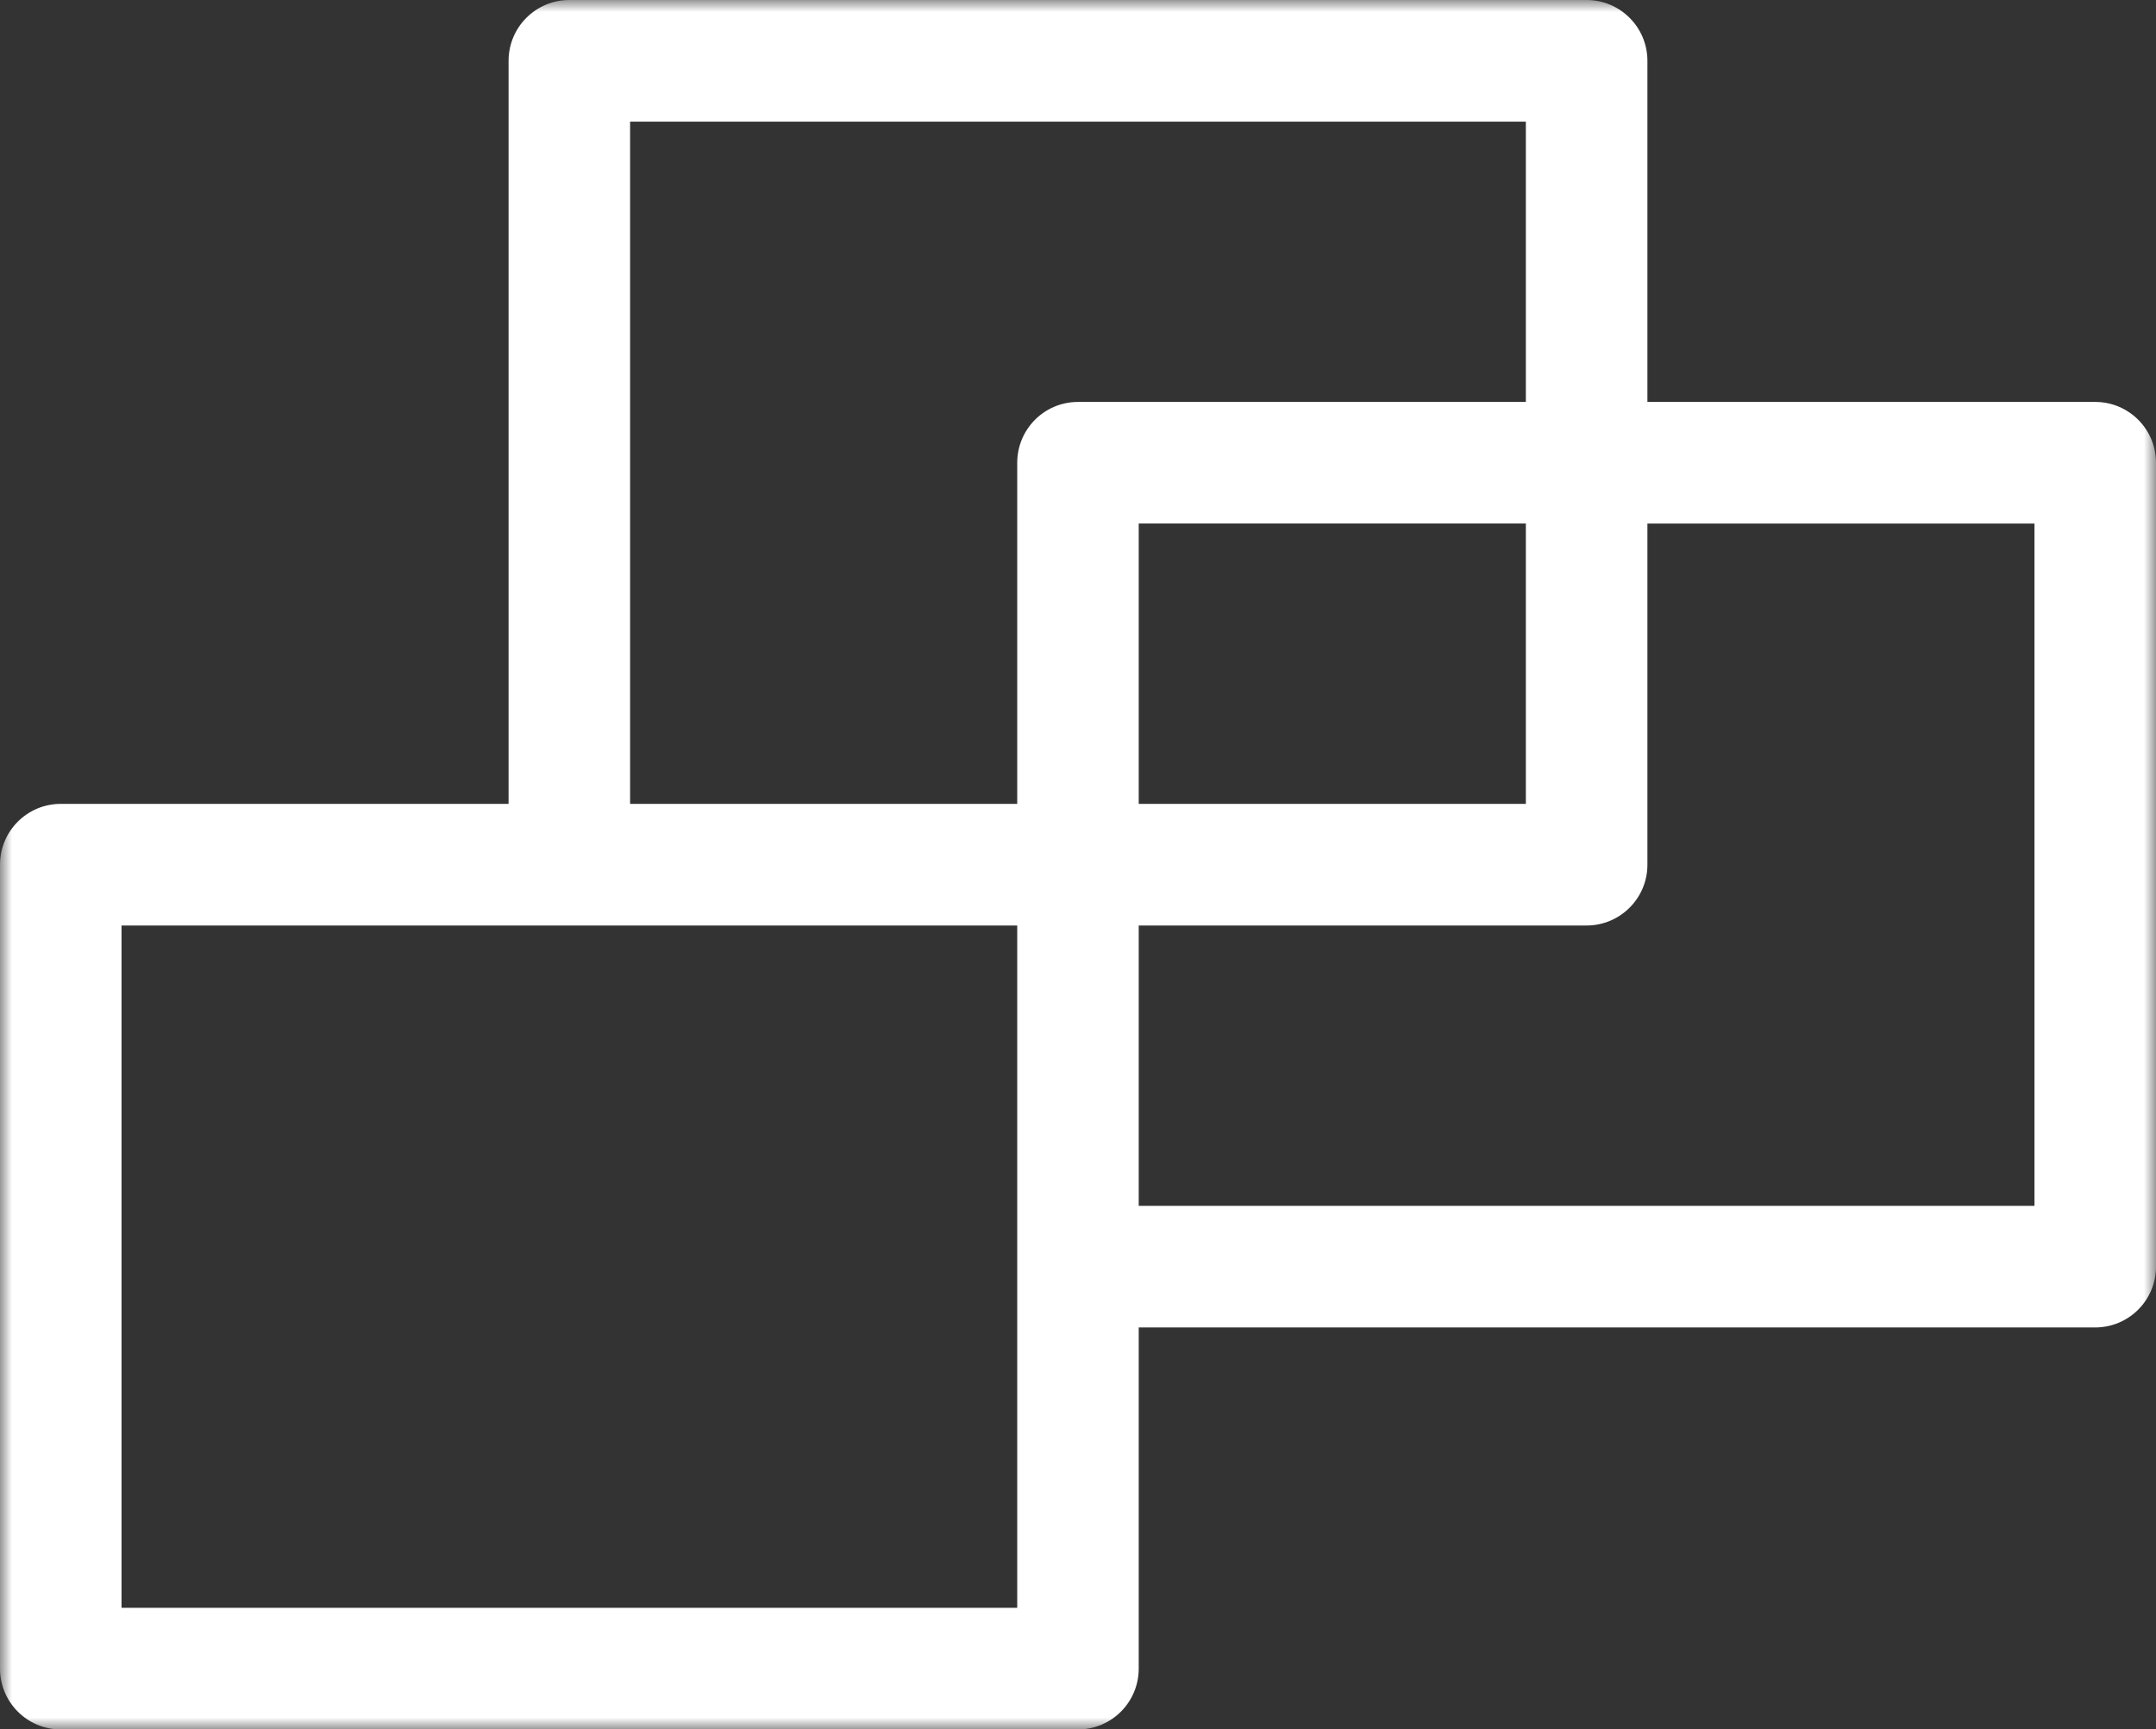 <?xml version="1.0" encoding="UTF-8"?>
<svg width="91px" height="73px" viewBox="0 0 91 73" version="1.1" xmlns="http://www.w3.org/2000/svg" xmlns:xlink="http://www.w3.org/1999/xlink">
    <rect x="0" y="0" width="91" height="73" fill="#333333" stroke="none"/>
    <title>Group 3</title>
    <defs>
        <polygon id="path-1" points="0 0 91 0 91 73 0 73"></polygon>
    </defs>
    <g id="Main" stroke="none" stroke-width="1" fill="none" fill-rule="evenodd">
        <g id="Homepage_Desktop_R3" transform="translate(-675, -7599)">
            <g id="Group-3" transform="translate(675, 7599)">
                <mask id="mask-2" fill="white">
                    <use xlink:href="#path-1"></use>
                </mask>
                <g id="Clip-2"></g>
                <path d="M85.871,50.899 L48.063,50.899 L48.063,39.066 L66.967,39.066 C68.382,39.066 69.534,37.917 69.534,36.499 L69.534,22.1 L85.871,22.1 L85.871,50.899 Z M42.935,67.867 L5.129,67.867 L5.129,39.066 L24.031,39.066 L42.935,39.066 L42.935,53.465 L42.935,67.867 Z M48.063,33.932 L64.403,33.932 L64.403,22.098 L48.063,22.098 L48.063,33.932 Z M26.595,5.134 L64.403,5.134 L64.403,16.966 L45.499,16.966 C44.083,16.966 42.935,18.115 42.935,19.533 L42.935,33.932 L26.595,33.932 L26.595,5.134 Z M88.436,16.966 L69.534,16.966 L69.534,2.567 C69.534,1.149 68.382,0 66.967,0 L24.031,0 C22.614,0 21.466,1.149 21.466,2.567 L21.466,33.932 L2.563,33.932 C1.148,33.932 0,35.081 0,36.499 L0,70.433 C0,71.851 1.148,73 2.563,73 L45.499,73 C46.916,73 48.063,71.851 48.063,70.433 L48.063,56.032 L88.436,56.032 C89.852,56.032 91,54.883 91,53.465 L91,19.533 C91,18.115 89.852,16.966 88.436,16.966 L88.436,16.966 Z" id="Fill-1" fill="#FFFFFF" mask="url(#mask-2)"></path>
            </g>
        </g>
    </g>
</svg>